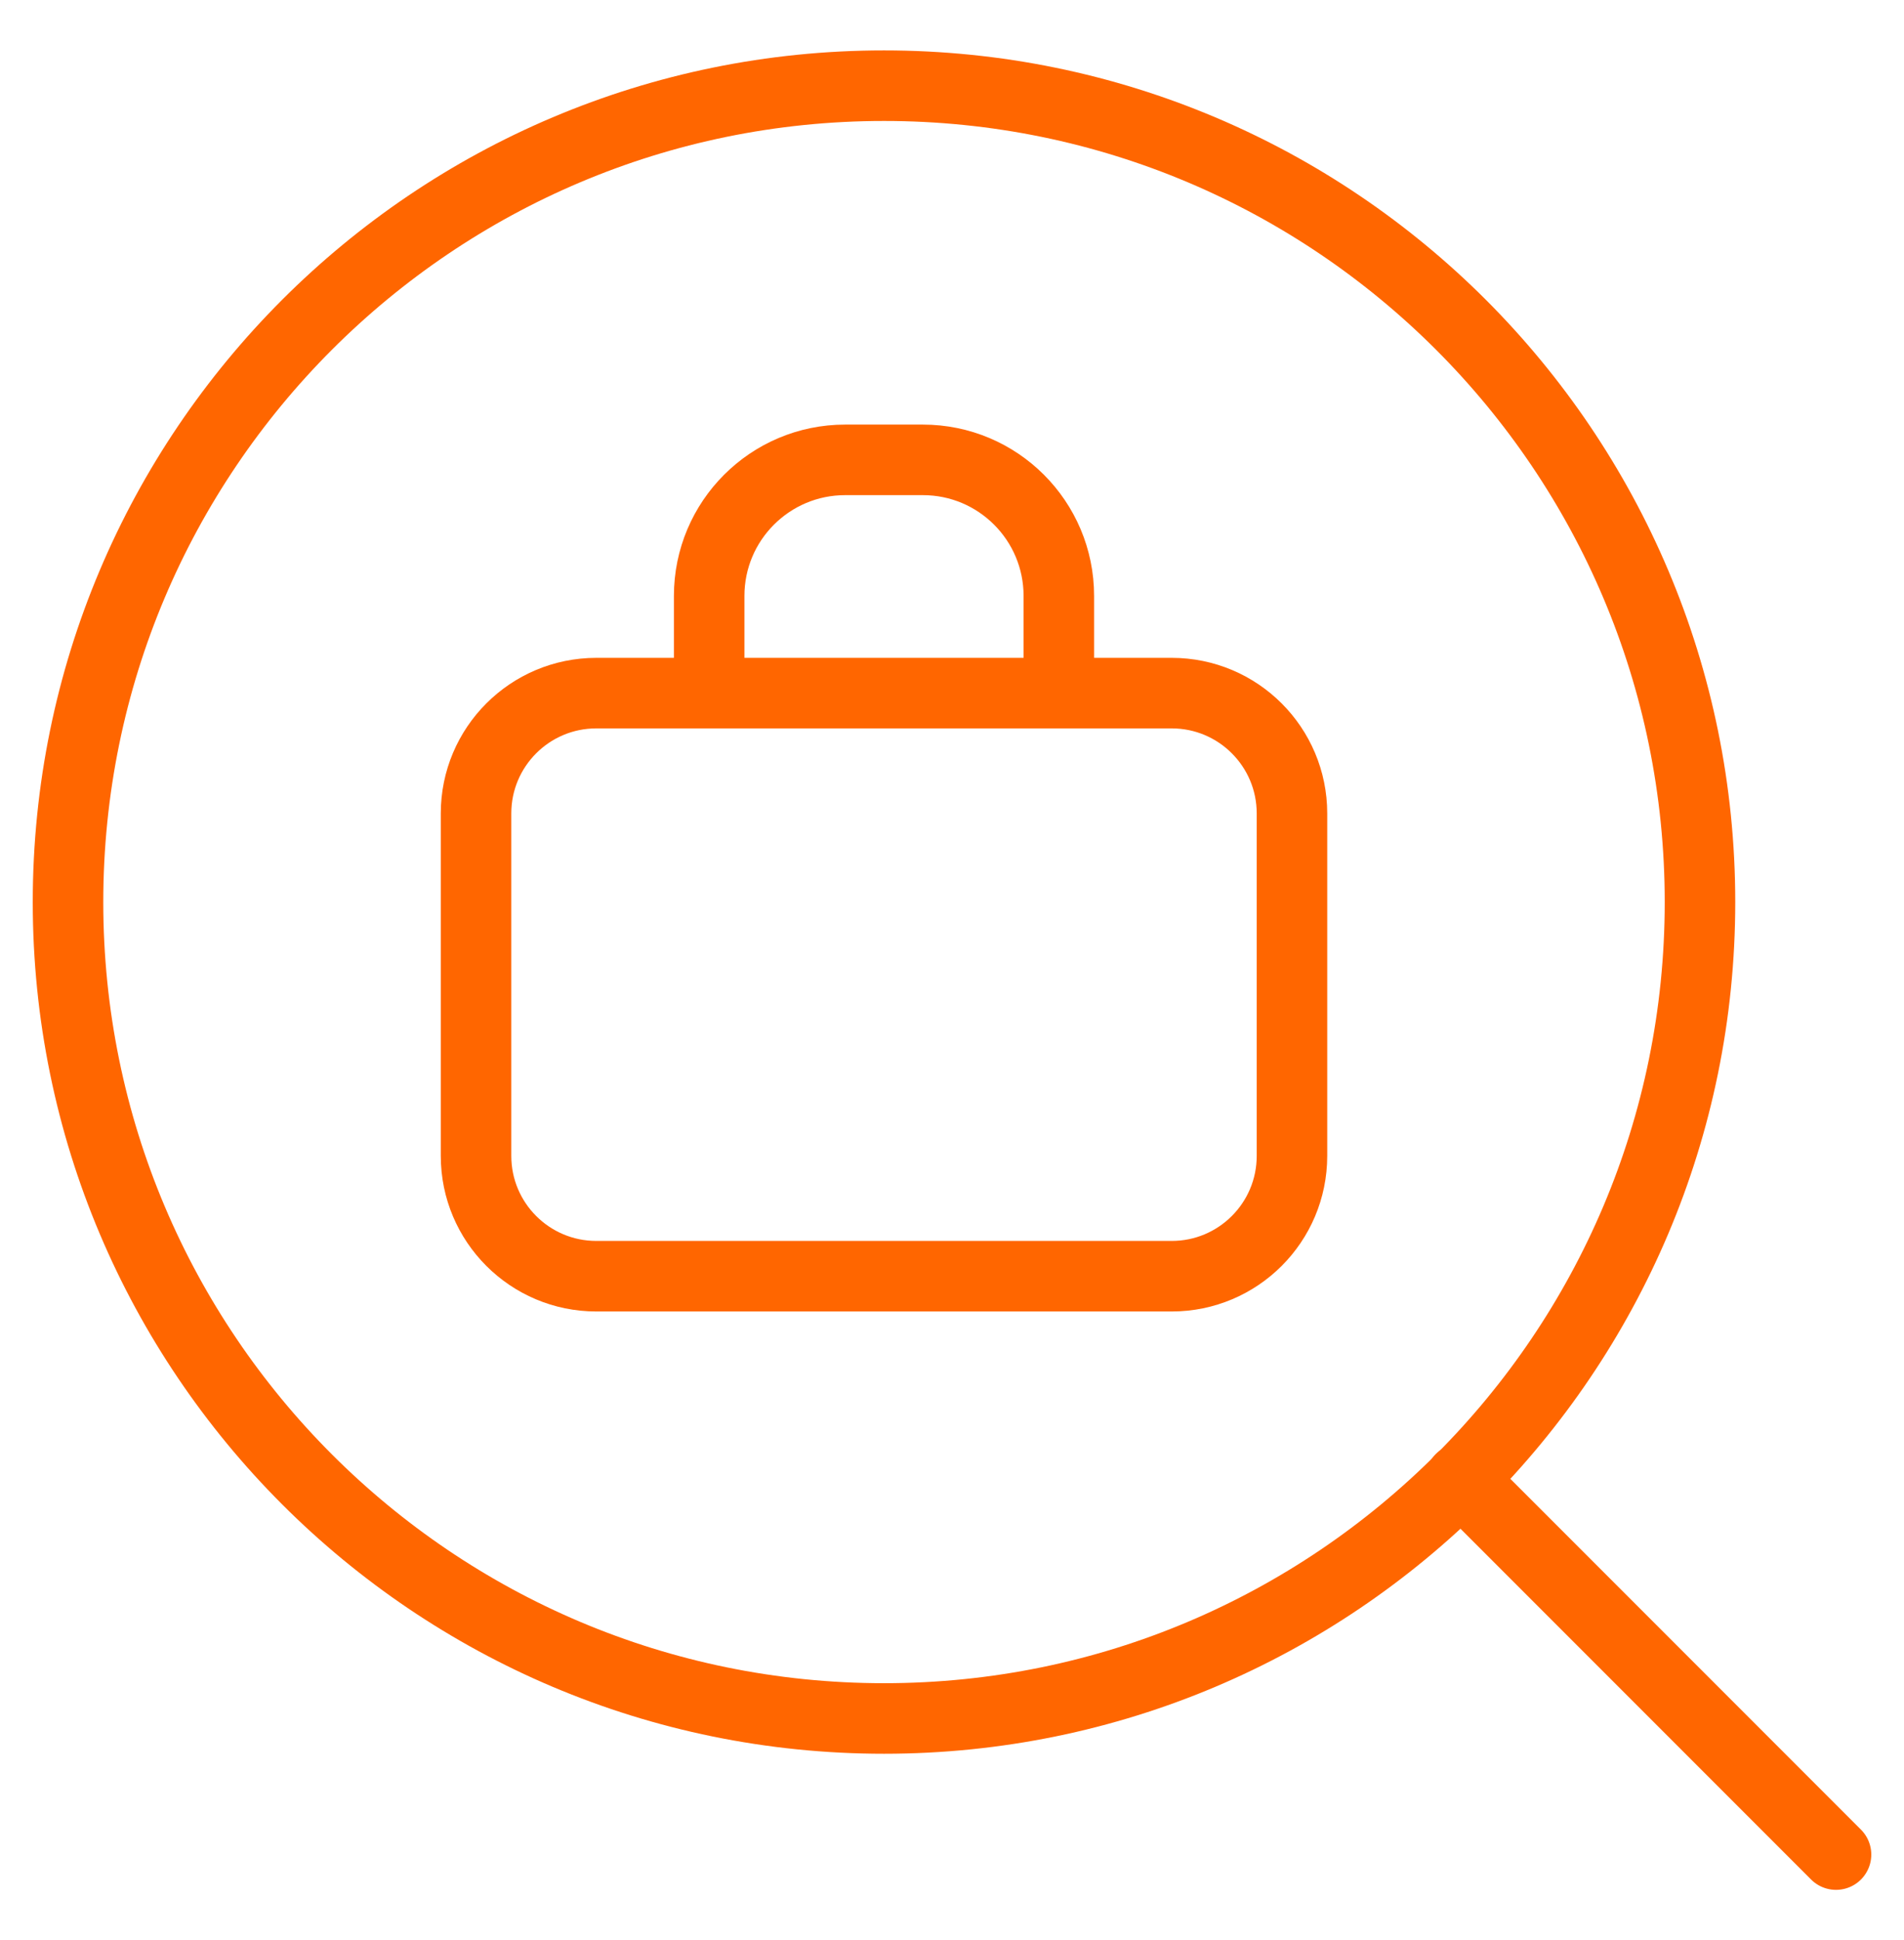 <svg width="54" height="55" viewBox="0 0 54 55" fill="none" xmlns="http://www.w3.org/2000/svg">
<g id="Sales and Marketing Analytics">
<g id="search-dollar--search-pay-product-currency-query-magnifying-cash-business-money-glass">
<path id="Vector" d="M25.072 48.714C37.853 48.714 48.214 38.353 48.214 25.572C48.214 12.79 37.853 2.429 25.072 2.429C12.29 2.429 1.929 12.79 1.929 25.572C1.929 38.353 12.29 48.714 25.072 48.714Z" stroke="#FF6600" stroke-width="2" stroke-linecap="round" stroke-linejoin="round"/>
<path id="Vector_2" d="M41.426 41.926L52.072 52.572" stroke="#FF6600" stroke-width="2" stroke-linecap="round" stroke-linejoin="round"/>
<path id="Vector_3" d="M13.501 23.059C13.501 21.175 15.028 19.648 16.913 19.648H33.231C35.115 19.648 36.642 21.175 36.642 23.059V32.766C36.642 34.65 35.115 36.177 33.231 36.177H16.913C15.028 36.177 13.501 34.65 13.501 32.766V23.059Z" stroke="#FF6600" stroke-width="2" stroke-linecap="round" stroke-linejoin="round"/>
<path id="Vector_4" d="M20.113 18.86V16.893C20.113 14.763 21.84 13.036 23.97 13.036H26.173C28.304 13.036 30.03 14.763 30.03 16.893V18.86" stroke="#FF6600" stroke-width="2" stroke-linecap="round" stroke-linejoin="round"/>
</g>
</g>
</svg>
